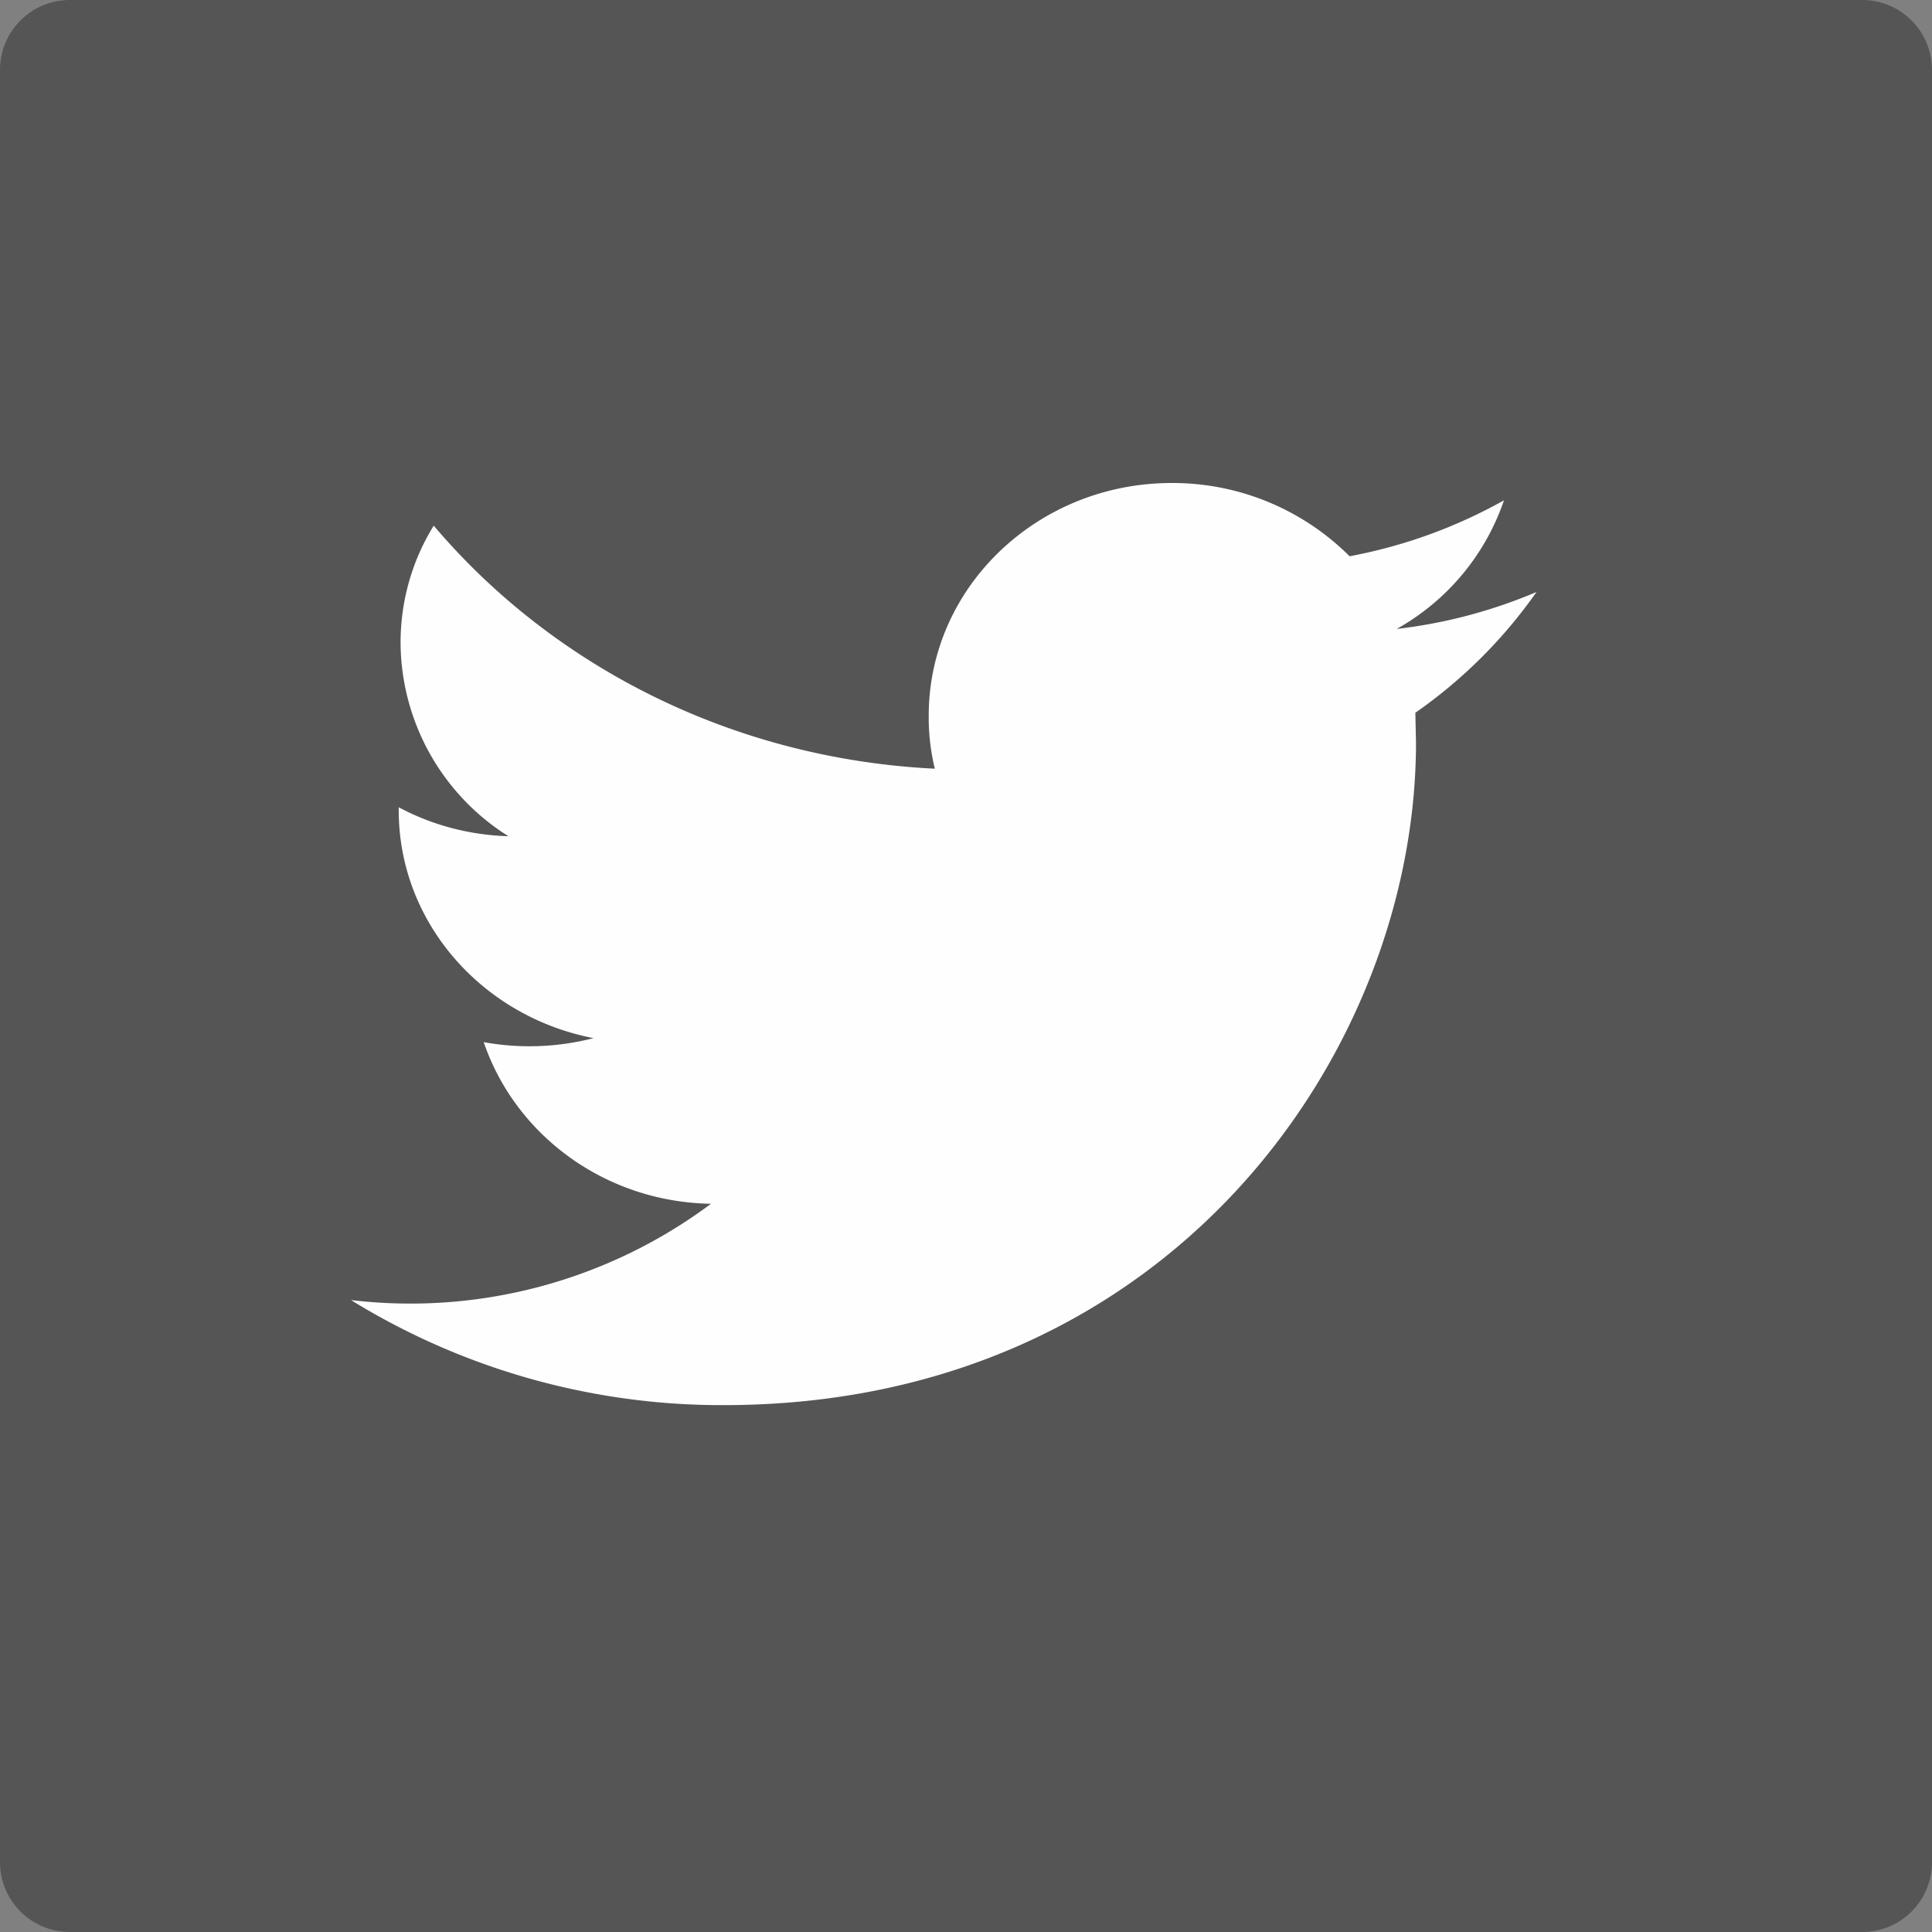 <svg xmlns="http://www.w3.org/2000/svg" xmlns:xlink="http://www.w3.org/1999/xlink" width="24" height="24" viewBox="0 0 24 24"><rect x="0" y="0" width="24" height="24" fill="#808080" stroke="none"/><defs><path id="a" d="M171.132 1437c.48 0 .868-.389.868-.868v-22.264a.868.868 0 0 0-.868-.868h-22.264a.868.868 0 0 0-.868.868v22.263c0 .48.389.869.868.869h11.013z"/><path id="b" d="M165.59 1422.226c0 3.82-3.042 8.229-8.6 8.229a8.772 8.772 0 0 1-4.63-1.305 6.245 6.245 0 0 0 4.472-1.196c-1.325-.023-2.433-.861-2.823-2.008a3.187 3.187 0 0 0 1.364-.05c-1.38-.266-2.42-1.433-2.42-2.831v-.037c.404.217.868.345 1.363.36a2.857 2.857 0 0 1-1.34-2.403c0-.53.149-1.031.412-1.455 1.482 1.749 3.715 2.896 6.225 3.019a2.659 2.659 0 0 1-.076-.66c0-1.592 1.349-2.889 3.019-2.889a3.11 3.11 0 0 1 2.209.91 6.278 6.278 0 0 0 1.918-.695 2.906 2.906 0 0 1-1.333 1.598 6.298 6.298 0 0 0 1.737-.459 6.08 6.08 0 0 1-1.505 1.5z"/></defs><use fill="#555" xlink:href="#a" transform="translate(-148 -1413)"/><use fill="#fefefe" xlink:href="#b" transform="translate(-148 -1413)"/></svg>